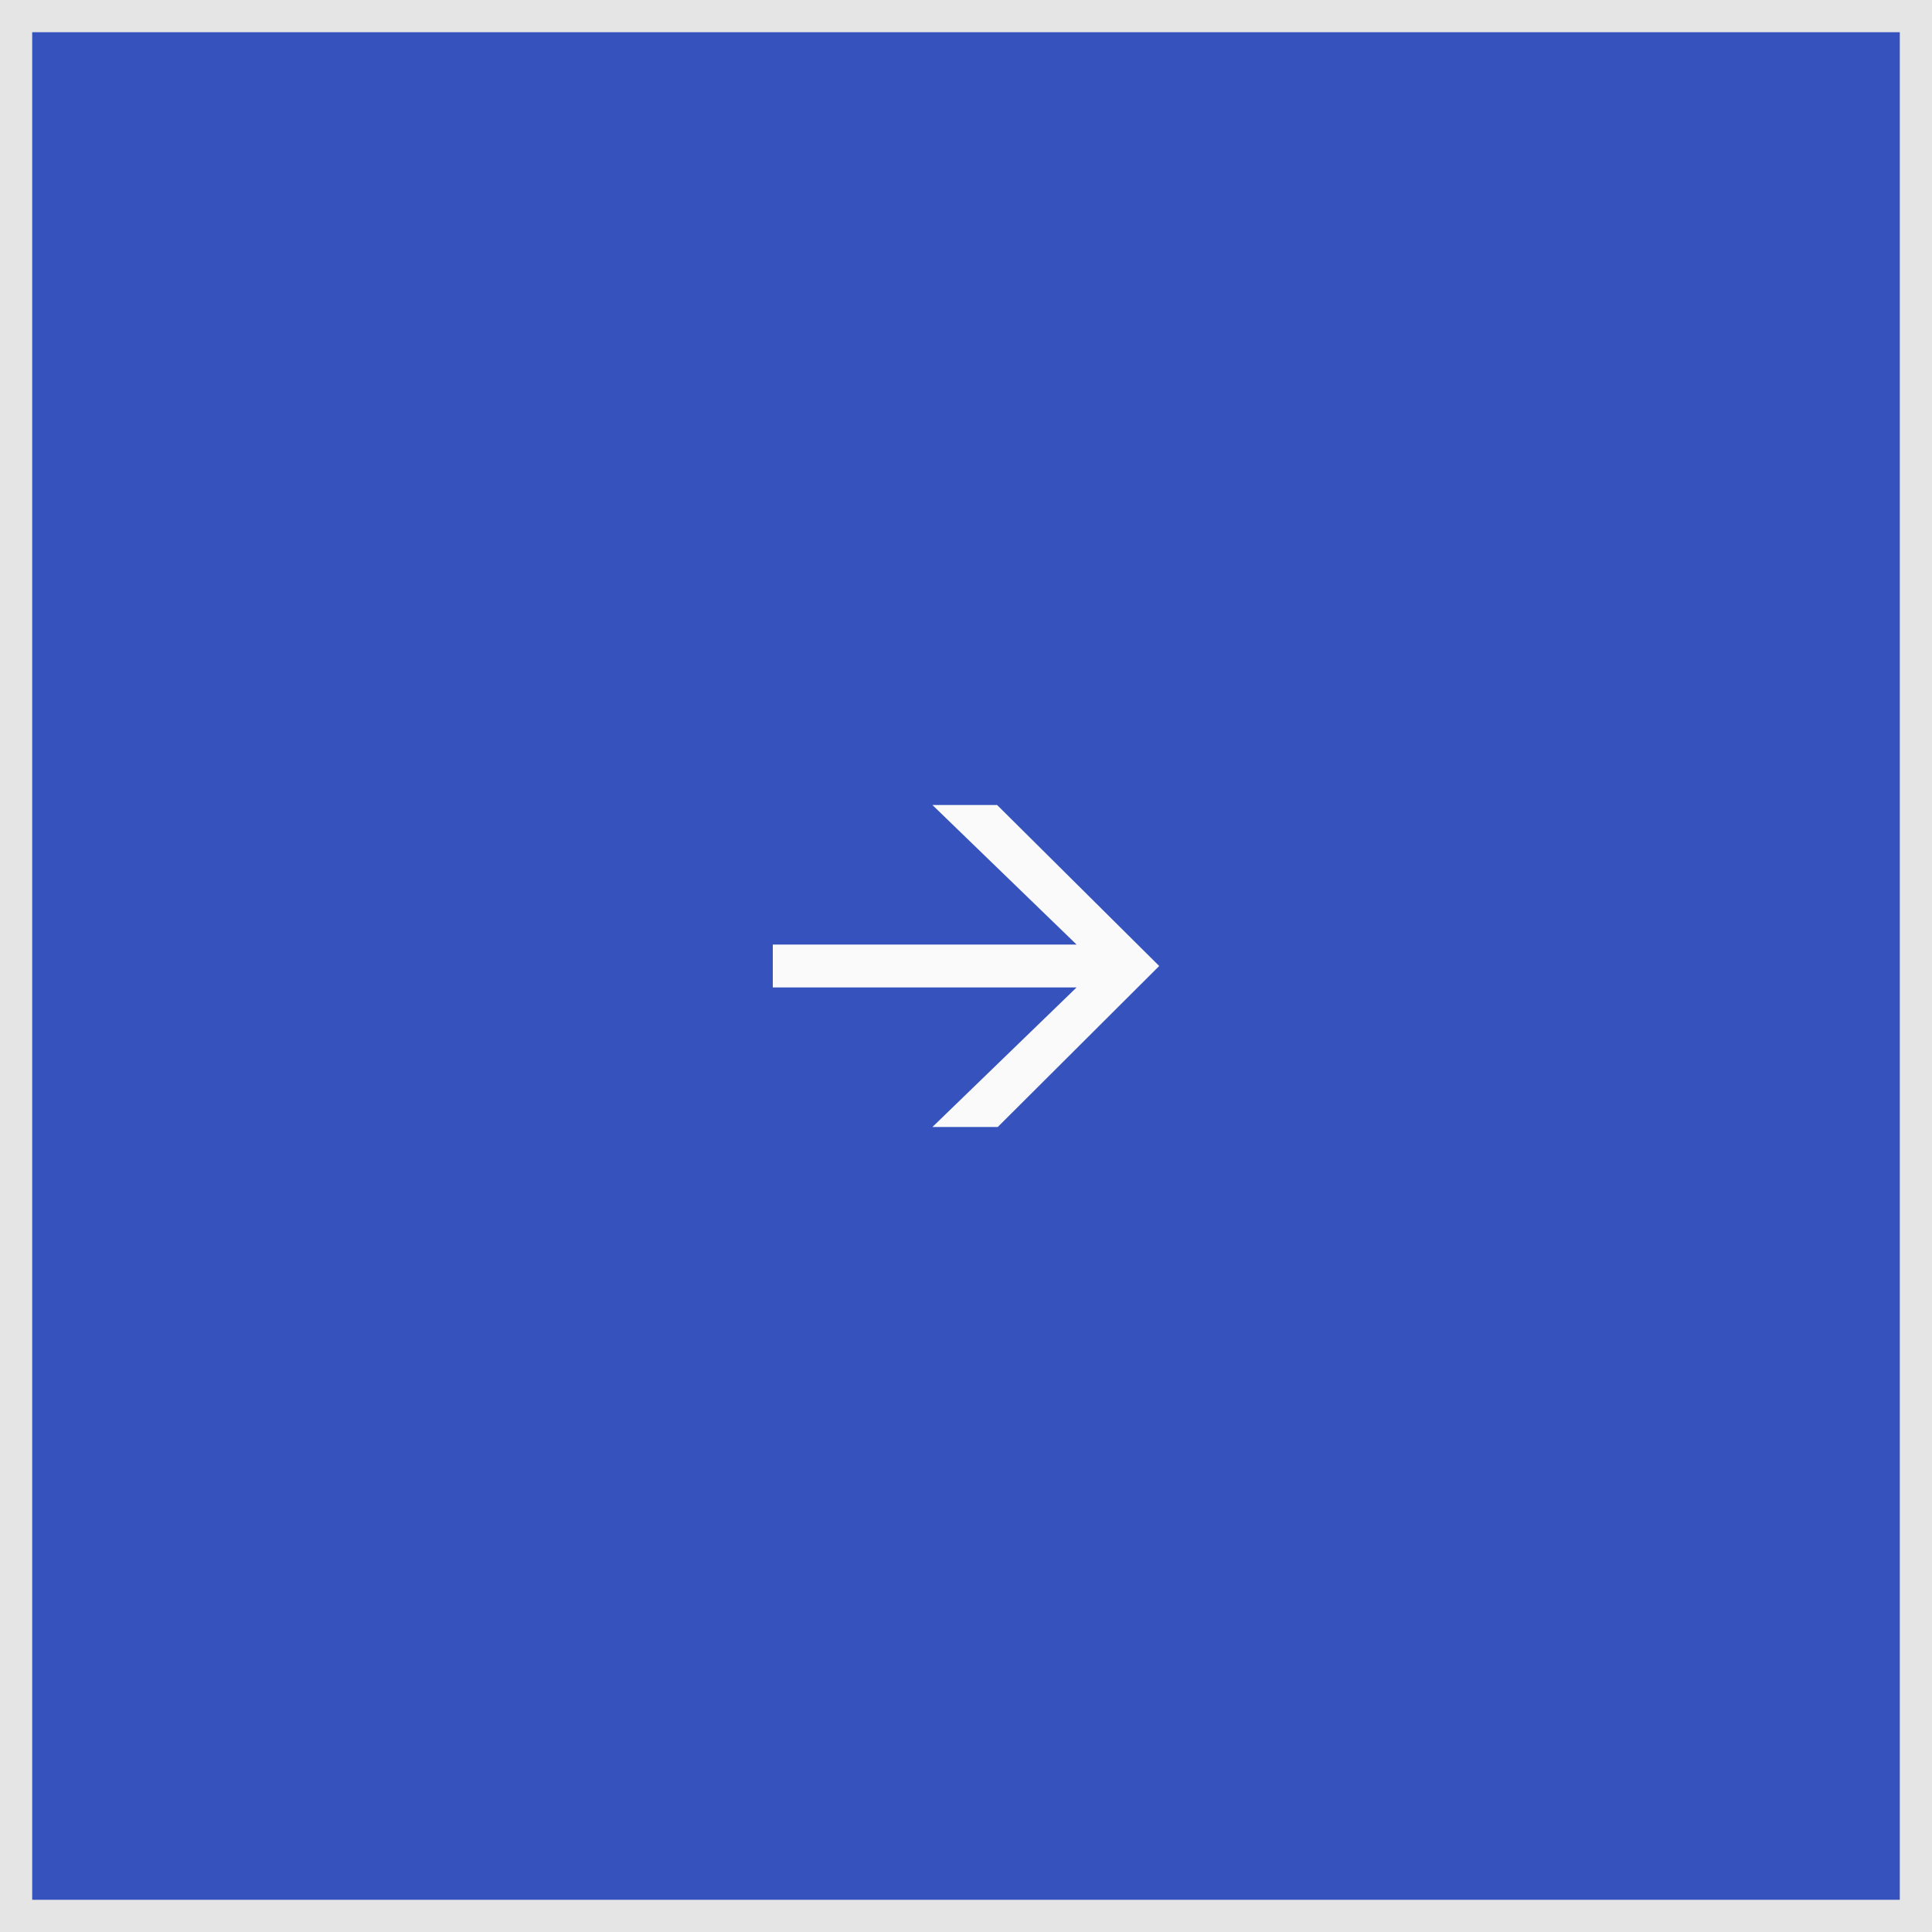 <?xml version="1.0" encoding="UTF-8"?> <svg xmlns="http://www.w3.org/2000/svg" width="60" height="60" viewBox="0 0 60 60" fill="none"><rect x="0" y="0" width="60" height="60" fill="#333333" stroke="none"/> <rect x="0.5" y="0.5" width="59" height="59" fill="#3653BD" stroke="#E5E5E6"></rect> <path d="M30.966 25L36 30L30.986 35L28.957 35L33.435 30.665L24 30.665L24 29.335L33.435 29.335L28.957 25L30.966 25Z" fill="#FAFAFA"></path> </svg> 
